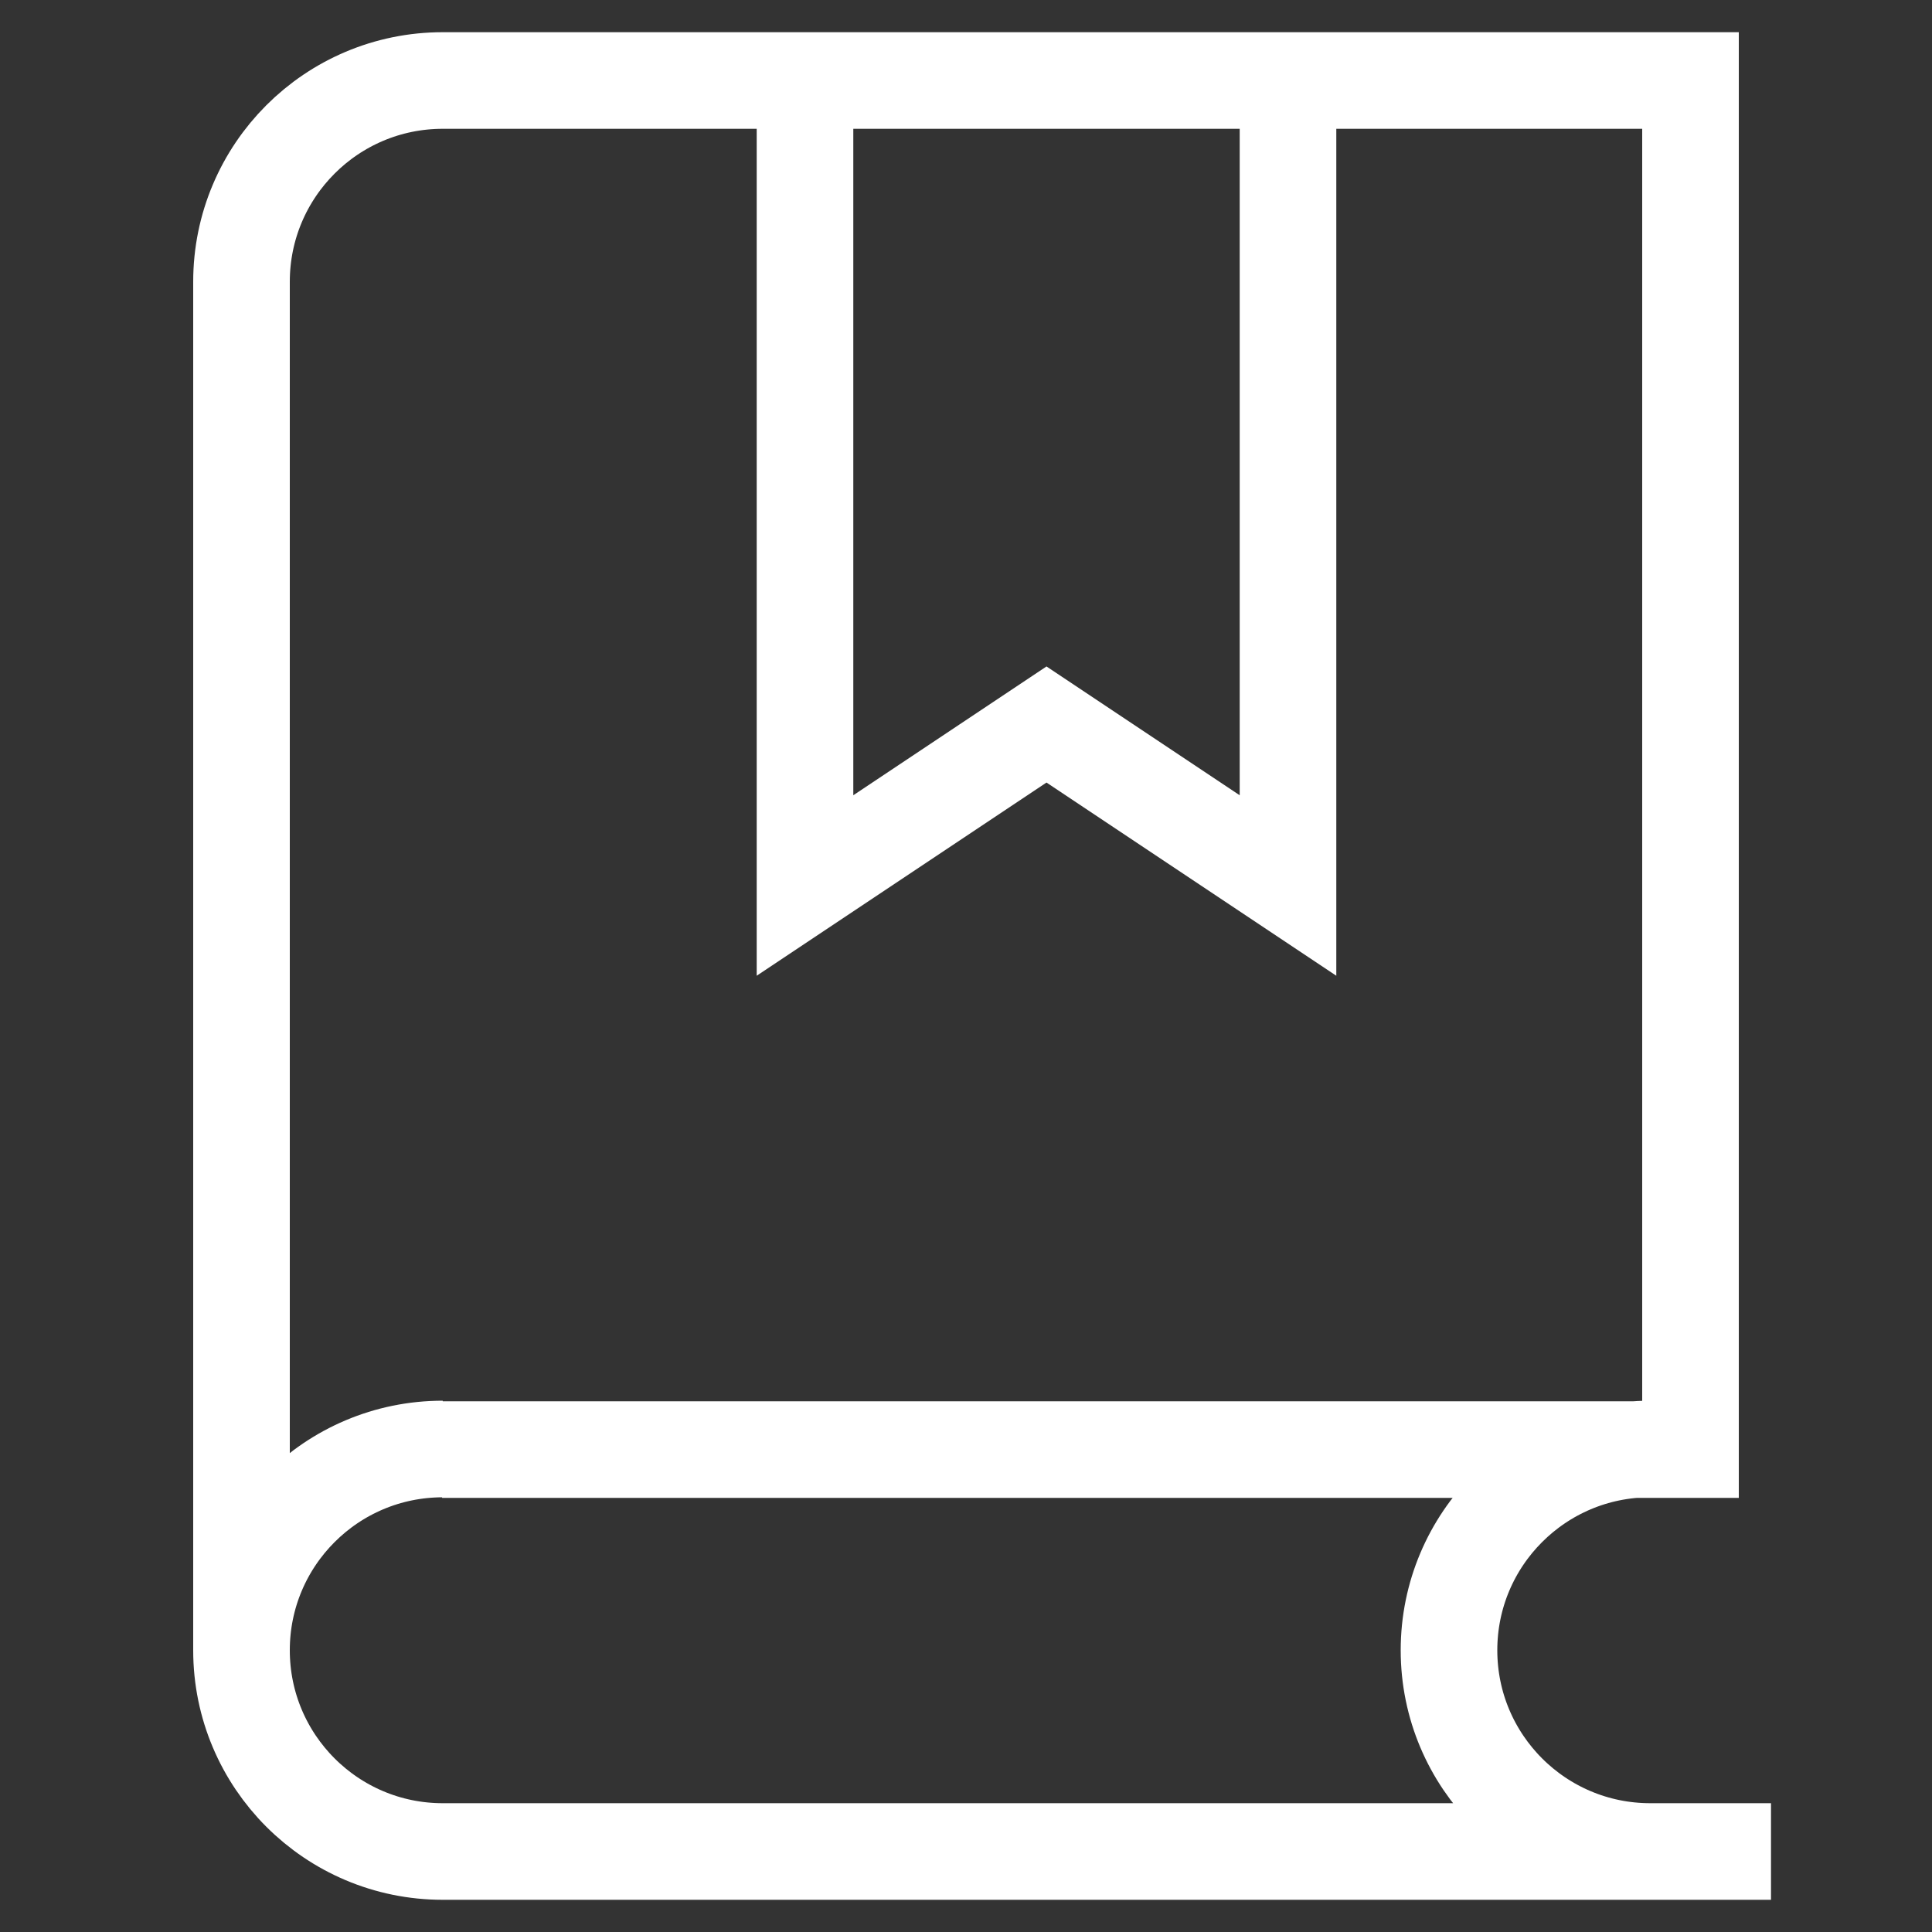 <svg width="60" height="60" viewBox="0 0 60 60" fill="none" xmlns="http://www.w3.org/2000/svg">
<rect x="0" y="0" width="60" height="60" fill="#333333" stroke="none"/>
<path d="M25 2.5V27.5L32.5 22.5L40 27.5V2.5M13.75 45C10.298 45 7.5 47.798 7.5 51.25M7.5 51.25C7.5 54.702 10.298 57.5 13.75 57.5H55M7.5 51.25V8.75C7.5 5.298 10.298 2.5 13.75 2.5H52.5V45.018H13.73M51.25 45C47.798 45 45 47.798 45 51.25C45 54.702 47.798 57.5 51.25 57.5" stroke="white" stroke-width="3"/>
</svg>

